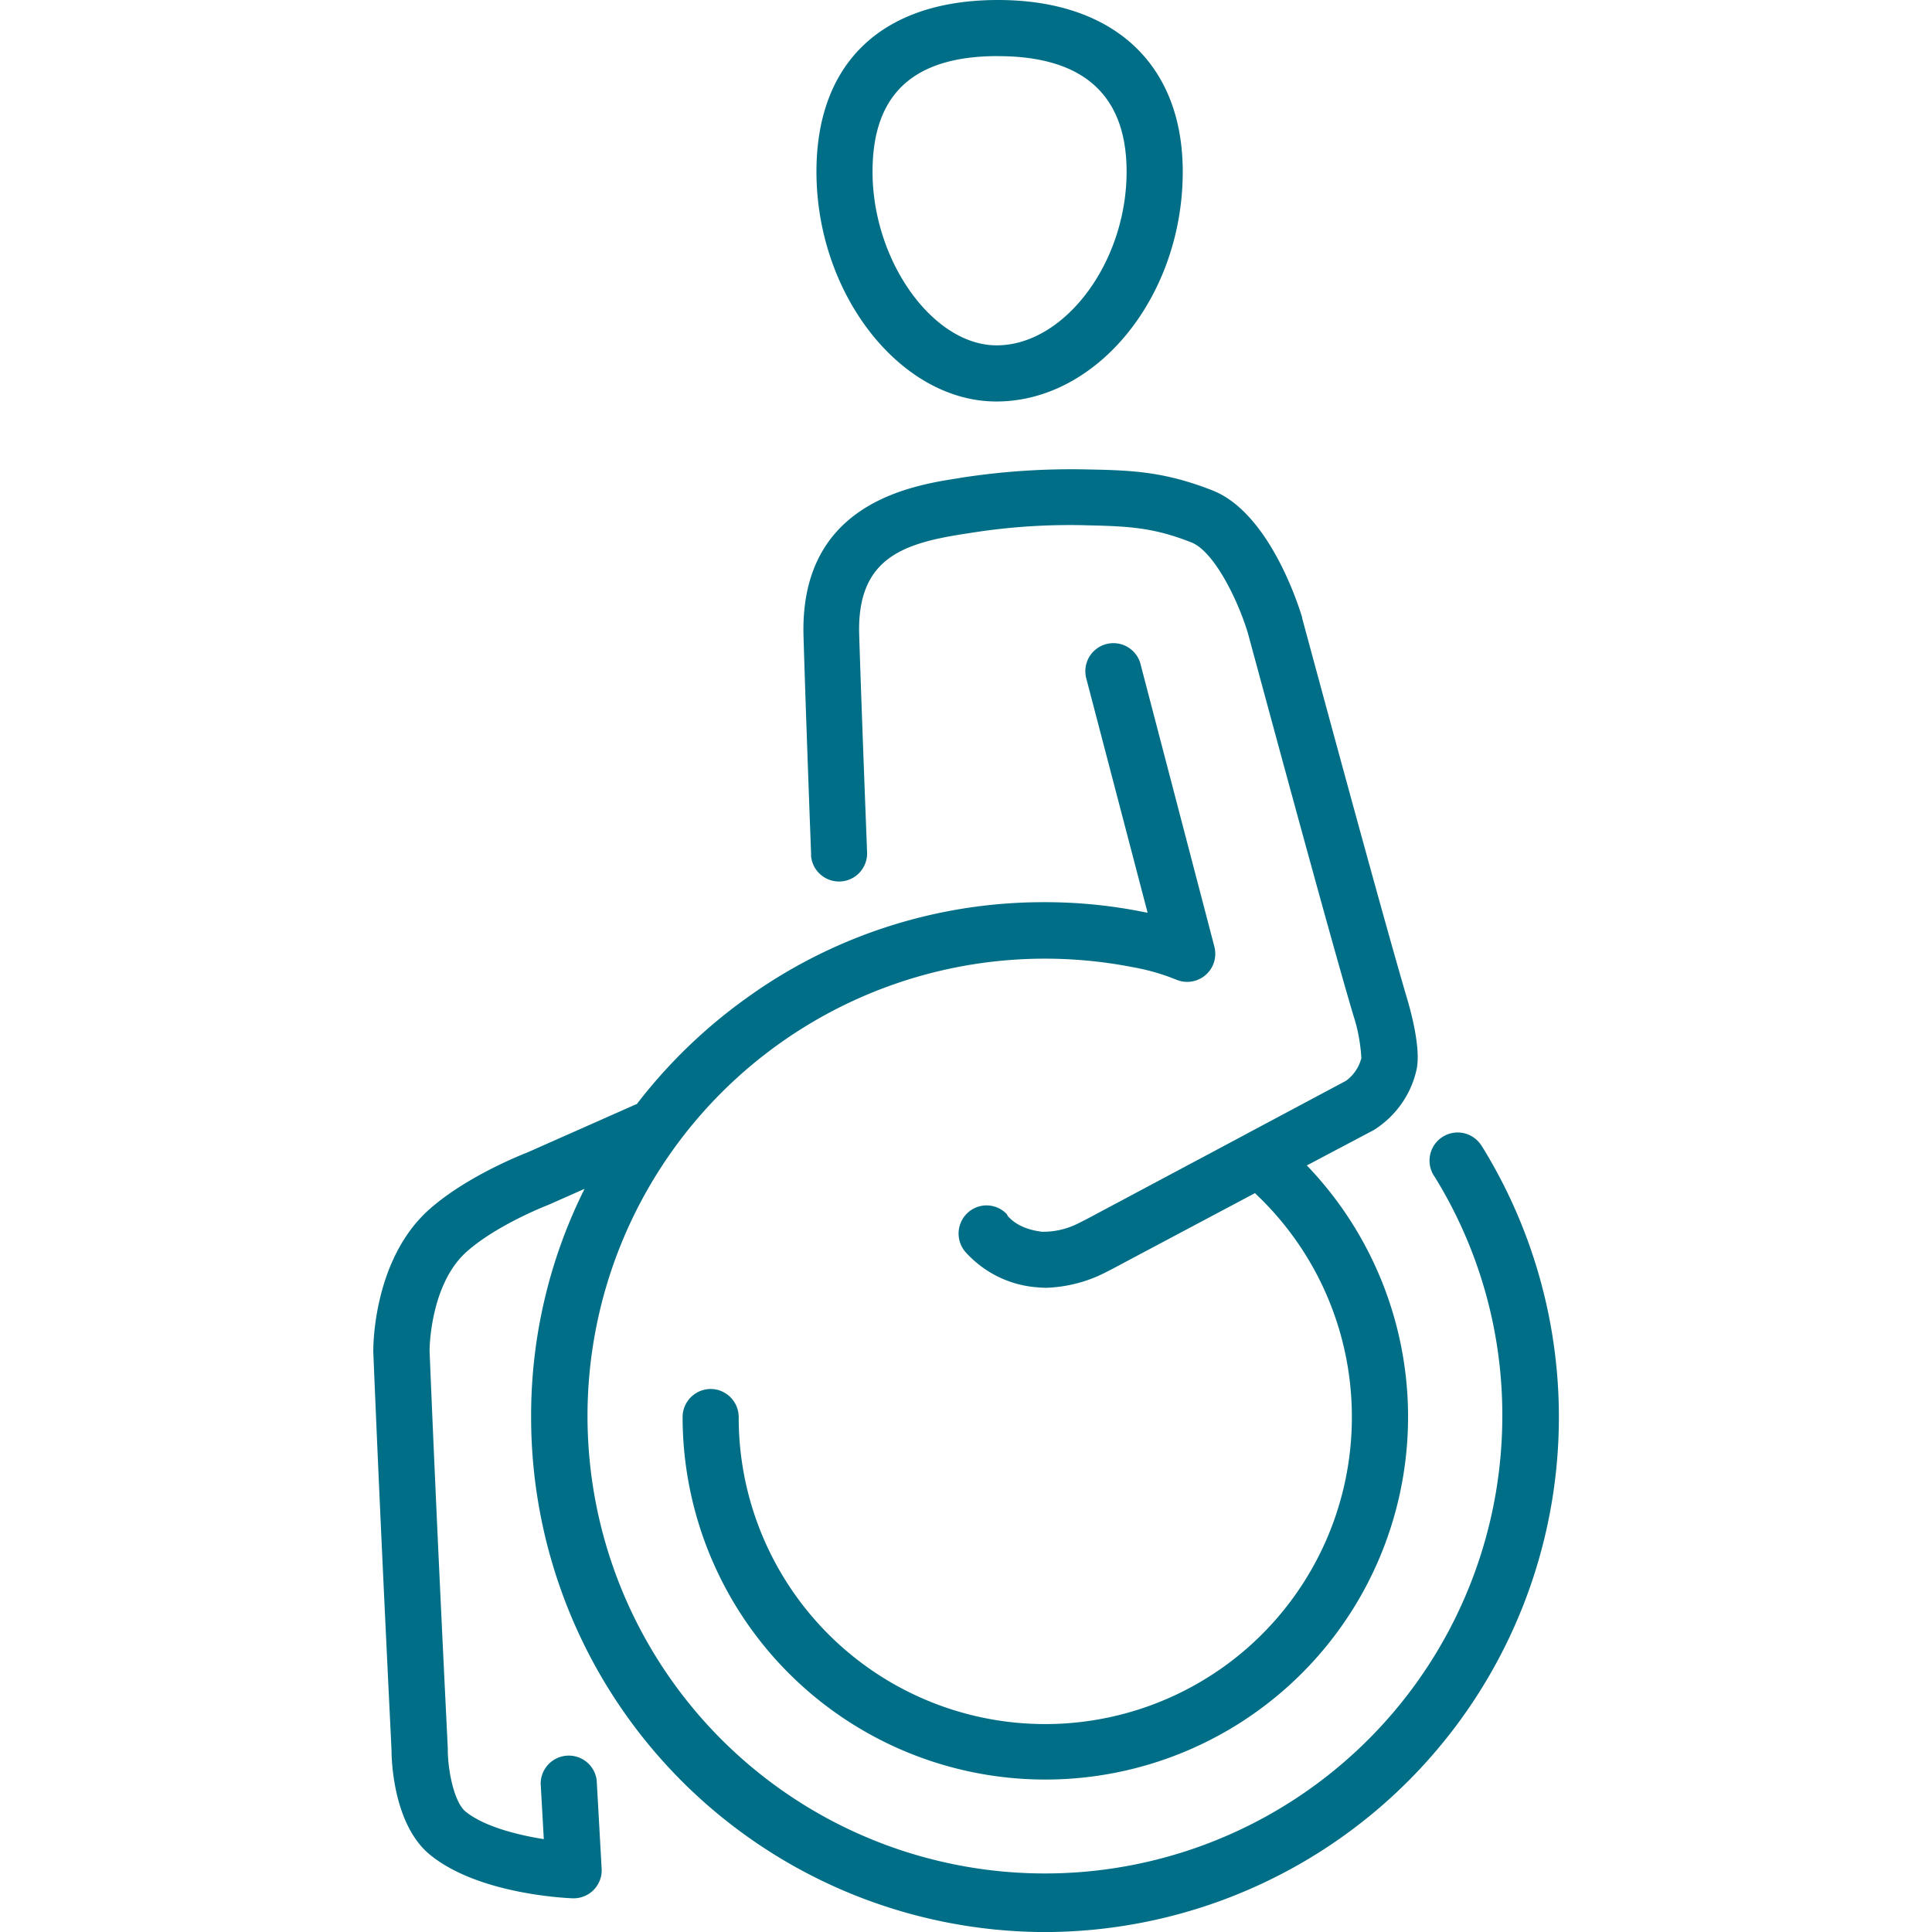 <svg xmlns:xlink="http://www.w3.org/1999/xlink" xmlns="http://www.w3.org/2000/svg" class="icon icon-san_wheelchair" width="48"  height="48" ><defs><symbol id="icon-san_wheelchair" viewBox="0 0 32 32"><path fill="#006e86" d="M16.503 6.65c1.673 0 3.087-1.743 3.087-3.806C19.59 1.063 18.446 0 16.53 0s-3.007 1.036-3.007 2.844c0 2.028 1.39 3.806 2.981 3.806zM16.53.93c1.413 0 2.13.644 2.13 1.914 0 1.505-1.029 2.876-2.153 2.876-1.054 0-2.055-1.397-2.055-2.876 0-1.288.679-1.915 2.078-1.915zm-3.097 13.236a.465.465 0 00.929-.03v-.007c0-.023-.089-2.259-.131-3.614-.041-1.304.769-1.529 1.832-1.686a10.413 10.413 0 011.96-.128h-.014c.731.015 1.116.045 1.722.282.38.148.775.963.936 1.497.055.196 1.307 4.851 1.75 6.341.069.207.116.448.131.697v.008a.667.667 0 01-.255.376l-.002.001-4.091 2.182c-.124.067-.28.149-.314.164a1.287 1.287 0 01-.611.153h-.013.001c-.375-.044-.523-.208-.572-.262a.334.334 0 00-.017-.033l.001.002a.461.461 0 00-.655-.014.468.468 0 00-.013.66c.292.316.696.525 1.148.565h.007c.05.006.108.009.167.01h.001c.351-.013.678-.101.97-.249l-.013.006c.072-.034.294-.152.357-.187l2.142-1.138.107.104a5.072 5.072 0 011.498 3.606 5.082 5.082 0 01-2.189 4.182l-.017.011a5.077 5.077 0 01-7.95-4.186v-.008a.466.466 0 00-.464-.465.466.466 0 00-.465.464 6.008 6.008 0 1010.337-4.169l.002.002 1.111-.587.026-.016c.346-.229.595-.582.683-.995l.002-.01c.062-.34-.088-.906-.155-1.134-.446-1.505-1.732-6.278-1.745-6.326v-.011c-.053-.176-.539-1.734-1.491-2.104-.769-.299-1.285-.331-2.041-.344a11.869 11.869 0 00-2.167.145l.067-.009c-.806.12-2.696.4-2.626 2.635.04 1.354.125 3.59.126 3.616z"></path><path fill="#006e86" d="M24.554 19.003a.466.466 0 10-.79.491l-.001-.002a7.498 7.498 0 011.12 3.964 7.576 7.576 0 11-6.144-7.441l-.047-.008c.264.043.498.107.722.192l-.026-.009.107.041a.465.465 0 00.618-.554l.001.003-1.229-4.702a.465.465 0 00-.898.238l-.001-.003 1.022 3.905-.145-.028a8.24 8.24 0 00-1.568-.147 8.405 8.405 0 00-4.832 1.518l.027-.018a8.61 8.61 0 00-1.927 1.824l-.015.02-.026.009-1.791.794c-.122.047-1.016.406-1.617.938-.938.831-.932 2.292-.931 2.354v.014c.132 3.211.294 6.392.302 6.602 0 .173.036 1.234.64 1.725.788.641 2.2.712 2.358.719h.019a.465.465 0 00.464-.466l-.001-.025v.001l-.082-1.468a.466.466 0 00-.928.053v-.001l.052.926c-.432-.069-.986-.206-1.296-.457-.196-.162-.294-.704-.294-1.018v-.023c0-.032-.167-3.296-.302-6.593 0-.084.024-1.117.618-1.642.504-.446 1.335-.767 1.344-.77l.023-.01.582-.258a8.406 8.406 0 00-.885 3.782 8.528 8.528 0 008.528 8.528 8.53 8.53 0 007.209-13.034l.021.036z"></path></symbol></defs>
                                        <use xlink:href="#icon-san_wheelchair"></use>
                                    </svg>